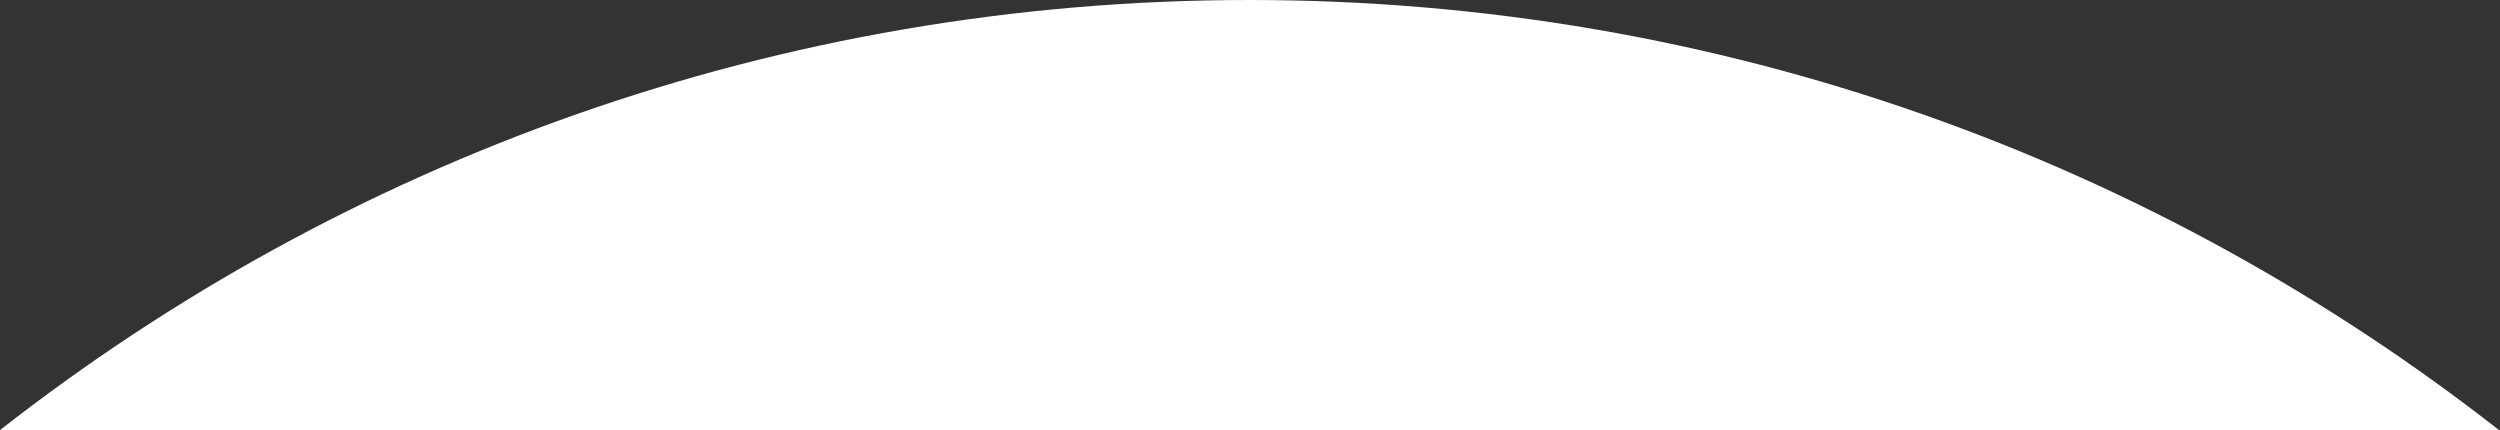 <?xml version="1.0" encoding="UTF-8"?> <svg xmlns="http://www.w3.org/2000/svg" width="1180" height="203" viewBox="0 0 1180 203" fill="none"><rect x="0" y="0" width="1180" height="203" fill="#333333" stroke="none"/> <path fill-rule="evenodd" clip-rule="evenodd" d="M1179.53 203H0C162.597 75.809 367.327 0 589.763 0C812.199 0 1016.93 75.809 1179.53 203Z" fill="white"></path> </svg> 